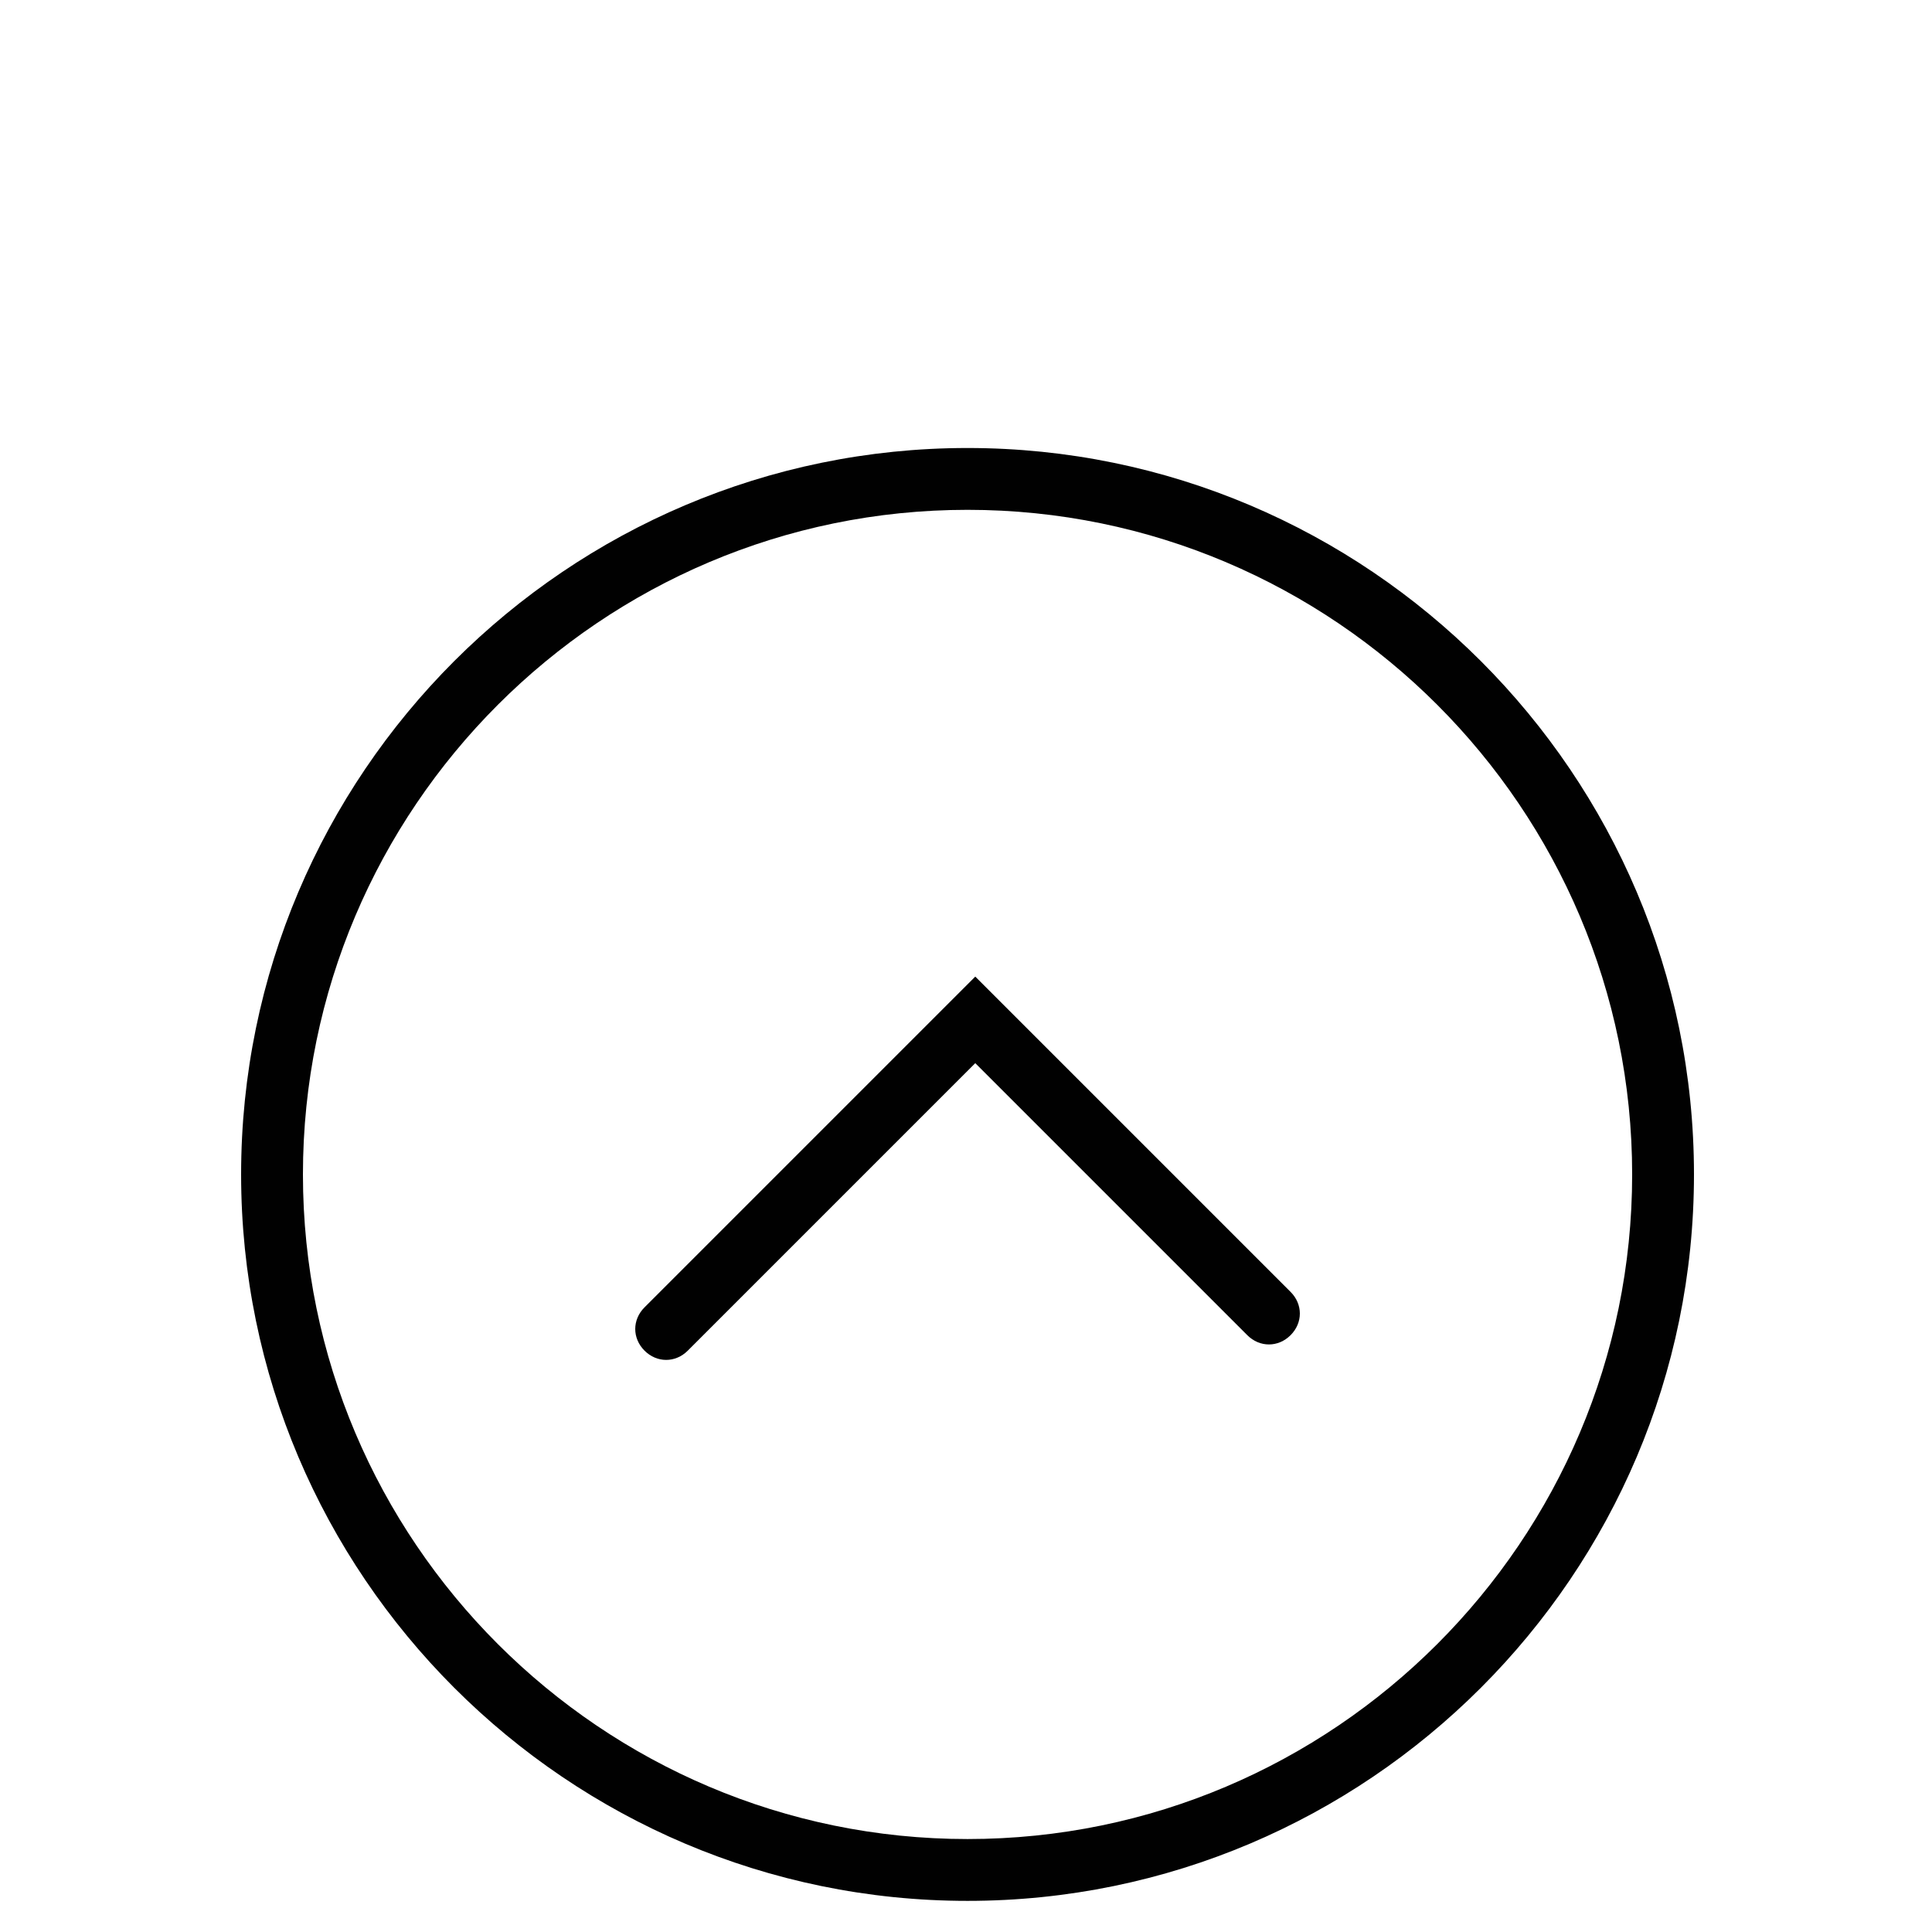 <?xml version="1.0" encoding="UTF-8"?>
<svg width="700pt" height="700pt" version="1.1" fill="#fff" viewBox="0 0 700 400" xmlns="http://www.w3.org/2000/svg" xmlns:xlink="http://www.w3.org/1999/xlink">
 <g>
  <path d="m353.36 203.84-119.84 119.84c-4.481 4.481-4.481 11.199 0 15.68 2.238 2.238 5.039 3.359 7.84 3.359s5.602-1.121 7.84-3.359l104.16-104.16 98.559 98.559c4.481 4.481 11.199 4.481 15.68 0 4.481-4.481 4.481-11.199 0-15.68z" fill="#010101"/>
  <path d="m350.56 12.32c-145.04 0-263.2 118.16-263.2 263.2 0 145.04 118.16 263.2 263.2 263.2 145.04 0 263.2-118.16 263.2-263.2 0.004-145.04-118.16-263.2-263.2-263.2zm0 504c-132.72 0-240.8-108.08-240.8-240.8 0-132.72 108.08-240.8 240.8-240.8 132.72 0 240.8 108.08 240.8 240.8 0 132.72-108.08 240.8-240.8 240.8z" fill="#010101"/>
  <g>
   <use x="70" y="644" xlink:href="#u"/>
   <use x="90.551" y="644" xlink:href="#c"/>
   <use x="104.359" y="644" xlink:href="#b"/>
   <use x="123.348" y="644" xlink:href="#e"/>
   <use x="142.242" y="644" xlink:href="#a"/>
   <use x="155.629" y="644" xlink:href="#b"/>
   <use x="174.617" y="644" xlink:href="#l"/>
   <use x="204.41" y="644" xlink:href="#k"/>
   <use x="224.453" y="644" xlink:href="#j"/>
   <use x="252.453" y="644" xlink:href="#i"/>
   <use x="274.012" y="644" xlink:href="#d"/>
   <use x="293.25" y="644" xlink:href="#h"/>
   <use x="313.18" y="644" xlink:href="#t"/>
   <use x="322.781" y="644" xlink:href="#a"/>
   <use x="345.914" y="644" xlink:href="#s"/>
   <use x="367.609" y="644" xlink:href="#g"/>
   <use x="387.543" y="644" xlink:href="#f"/>
   <use x="416.719" y="644" xlink:href="#e"/>
   <use x="435.613" y="644" xlink:href="#c"/>
   <use x="70" y="672" xlink:href="#r"/>
   <use x="82.184" y="672" xlink:href="#c"/>
   <use x="95.992" y="672" xlink:href="#d"/>
   <use x="115.227" y="672" xlink:href="#f"/>
   <use x="154.152" y="672" xlink:href="#a"/>
   <use x="167.535" y="672" xlink:href="#h"/>
   <use x="187.469" y="672" xlink:href="#b"/>
   <use x="216.207" y="672" xlink:href="#q"/>
   <use x="239.641" y="672" xlink:href="#d"/>
   <use x="258.879" y="672" xlink:href="#g"/>
   <use x="278.812" y="672" xlink:href="#p"/>
   <use x="308.492" y="672" xlink:href="#o"/>
   <use x="329.016" y="672" xlink:href="#c"/>
   <use x="342.82" y="672" xlink:href="#d"/>
   <use x="362.059" y="672" xlink:href="#n"/>
   <use x="371.656" y="672" xlink:href="#b"/>
   <use x="390.648" y="672" xlink:href="#m"/>
   <use x="407.242" y="672" xlink:href="#a"/>
  </g>
 </g>
</svg>
